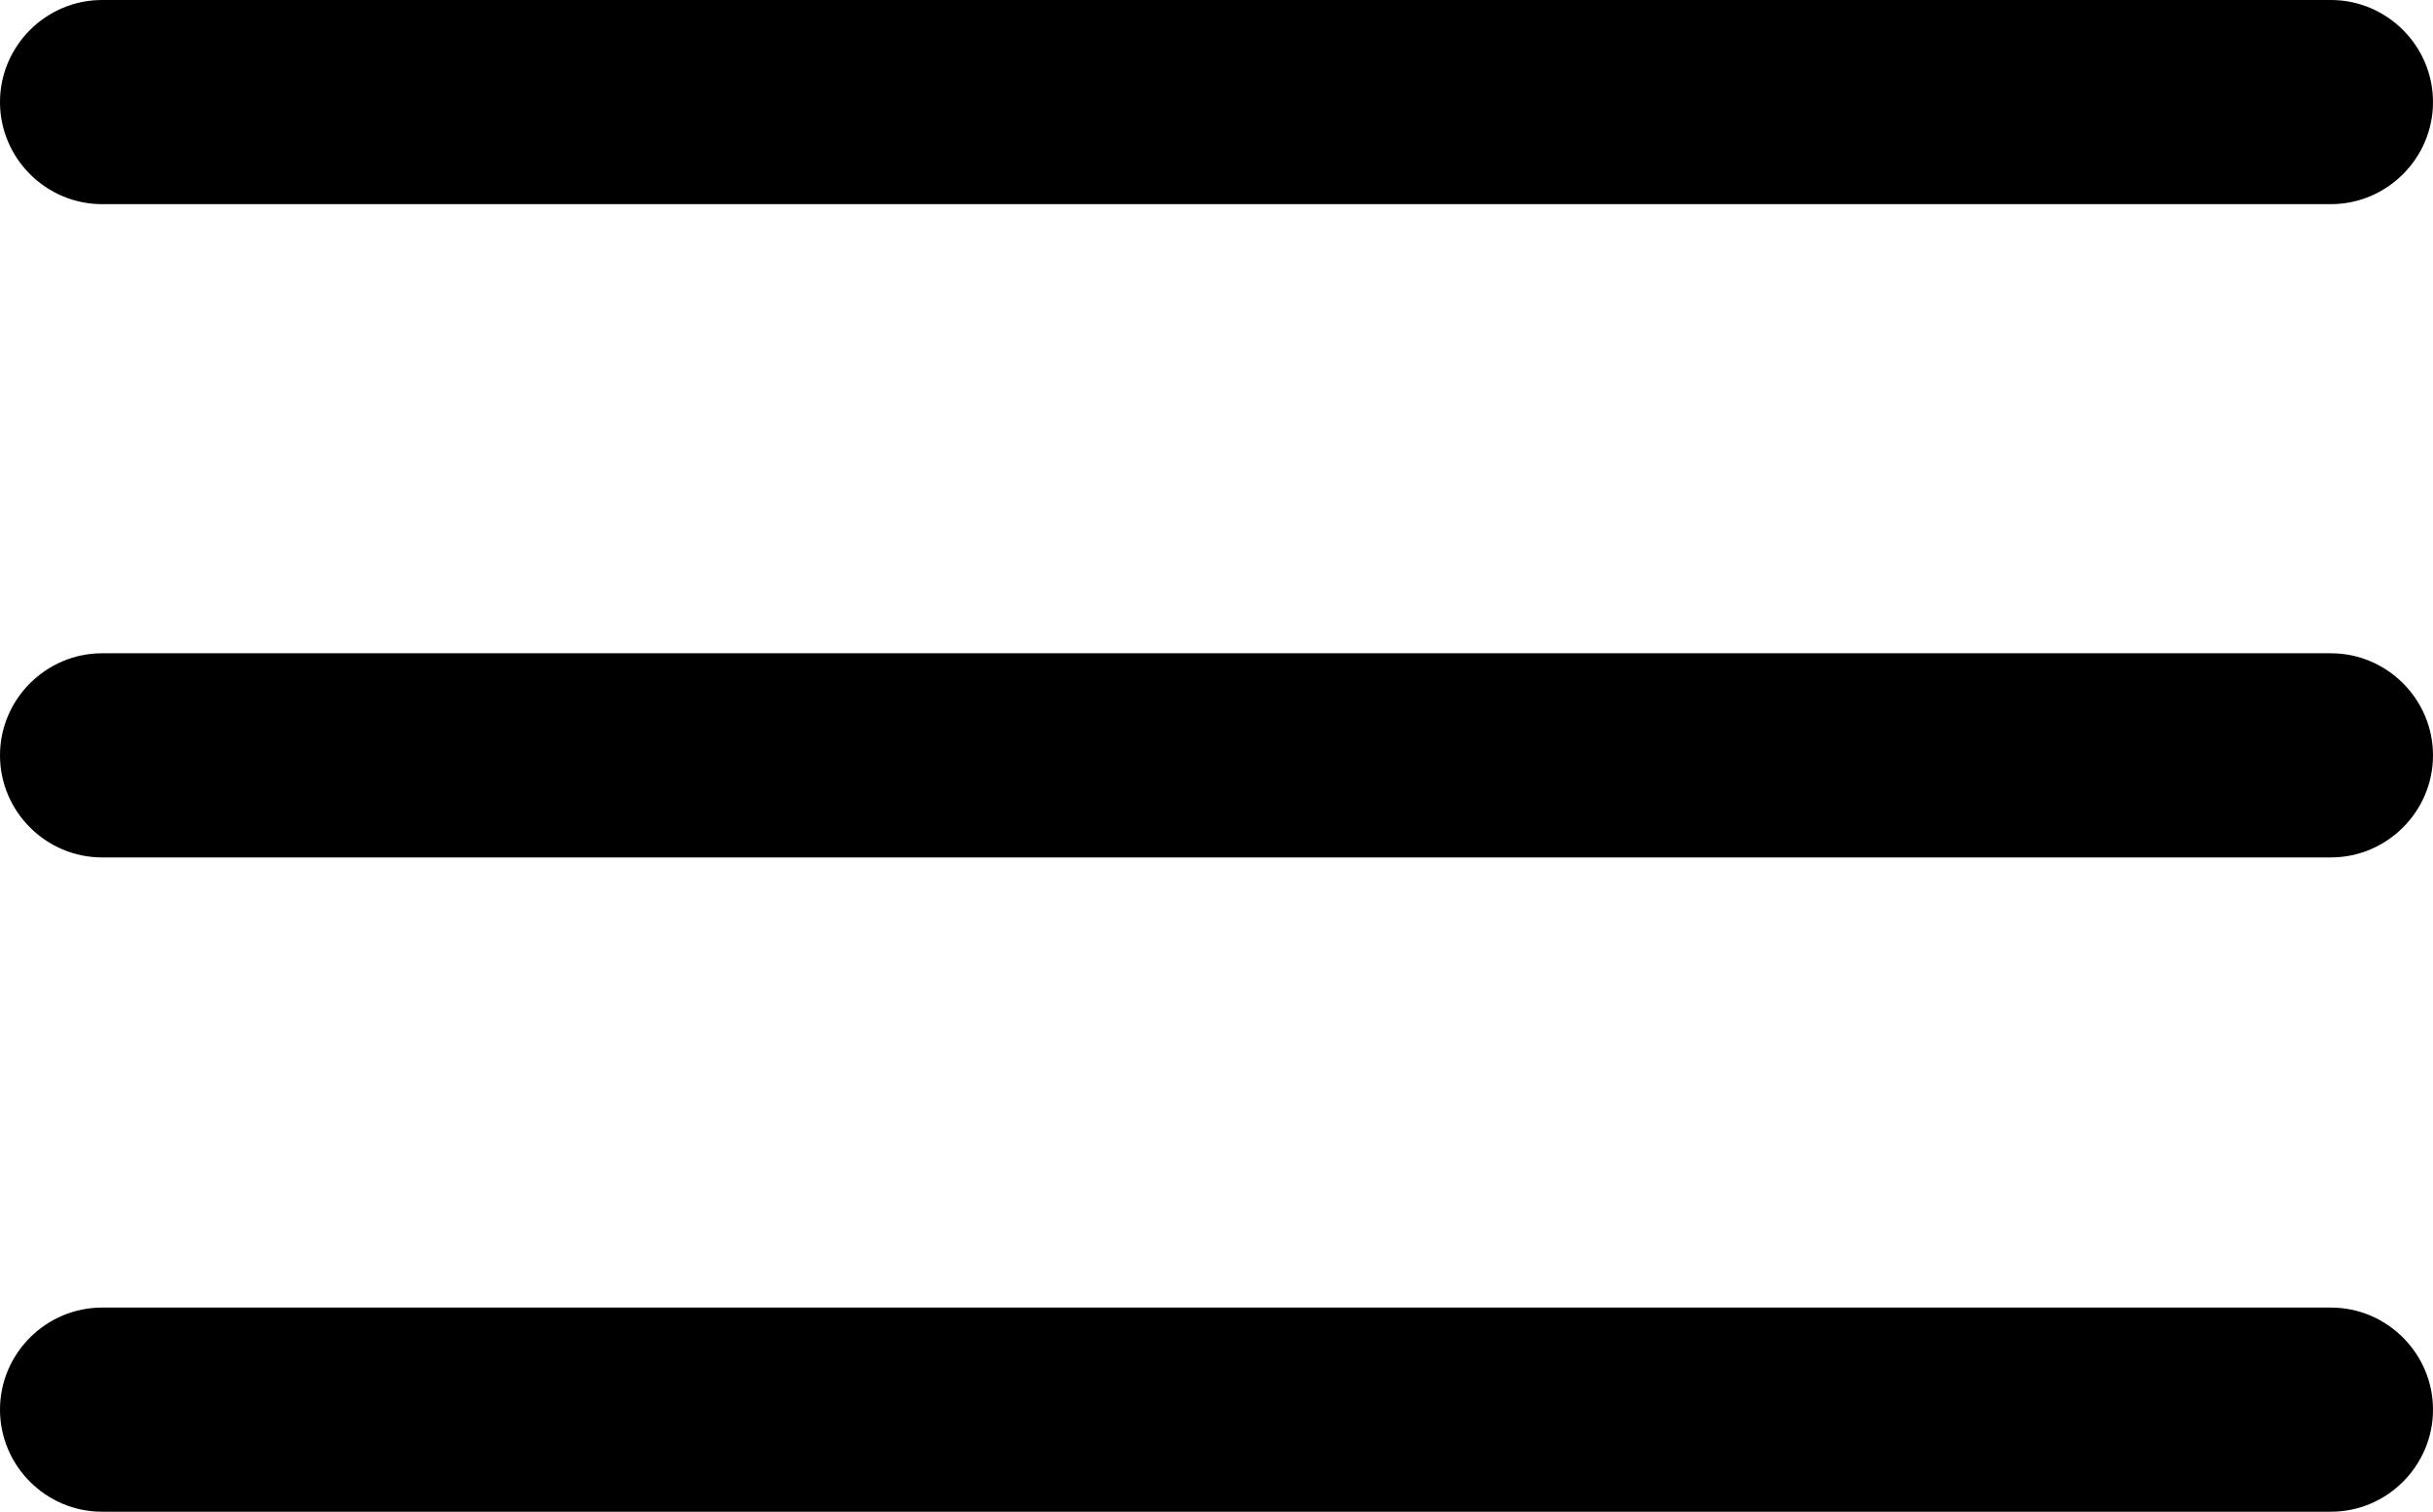 <svg xmlns="http://www.w3.org/2000/svg" id="Layer_2" data-name="Layer 2" viewBox="0 0 23.83 14.81"><g id="Layer_1-2" data-name="Layer 1"><g><path d="M22.83,2H1c-.55,0-1-.45-1-1S.45,0,1,0h21.83c.55,0,1,.45,1,1s-.45,1-1,1Z"></path><path d="M22.83,8.4H1c-.55,0-1-.45-1-1s.45-1,1-1h21.83c.55,0,1,.45,1,1s-.45,1-1,1Z"></path><path d="M22.83,14.81H1c-.55,0-1-.45-1-1s.45-1,1-1h21.83c.55,0,1,.45,1,1s-.45,1-1,1Z"></path></g></g></svg>